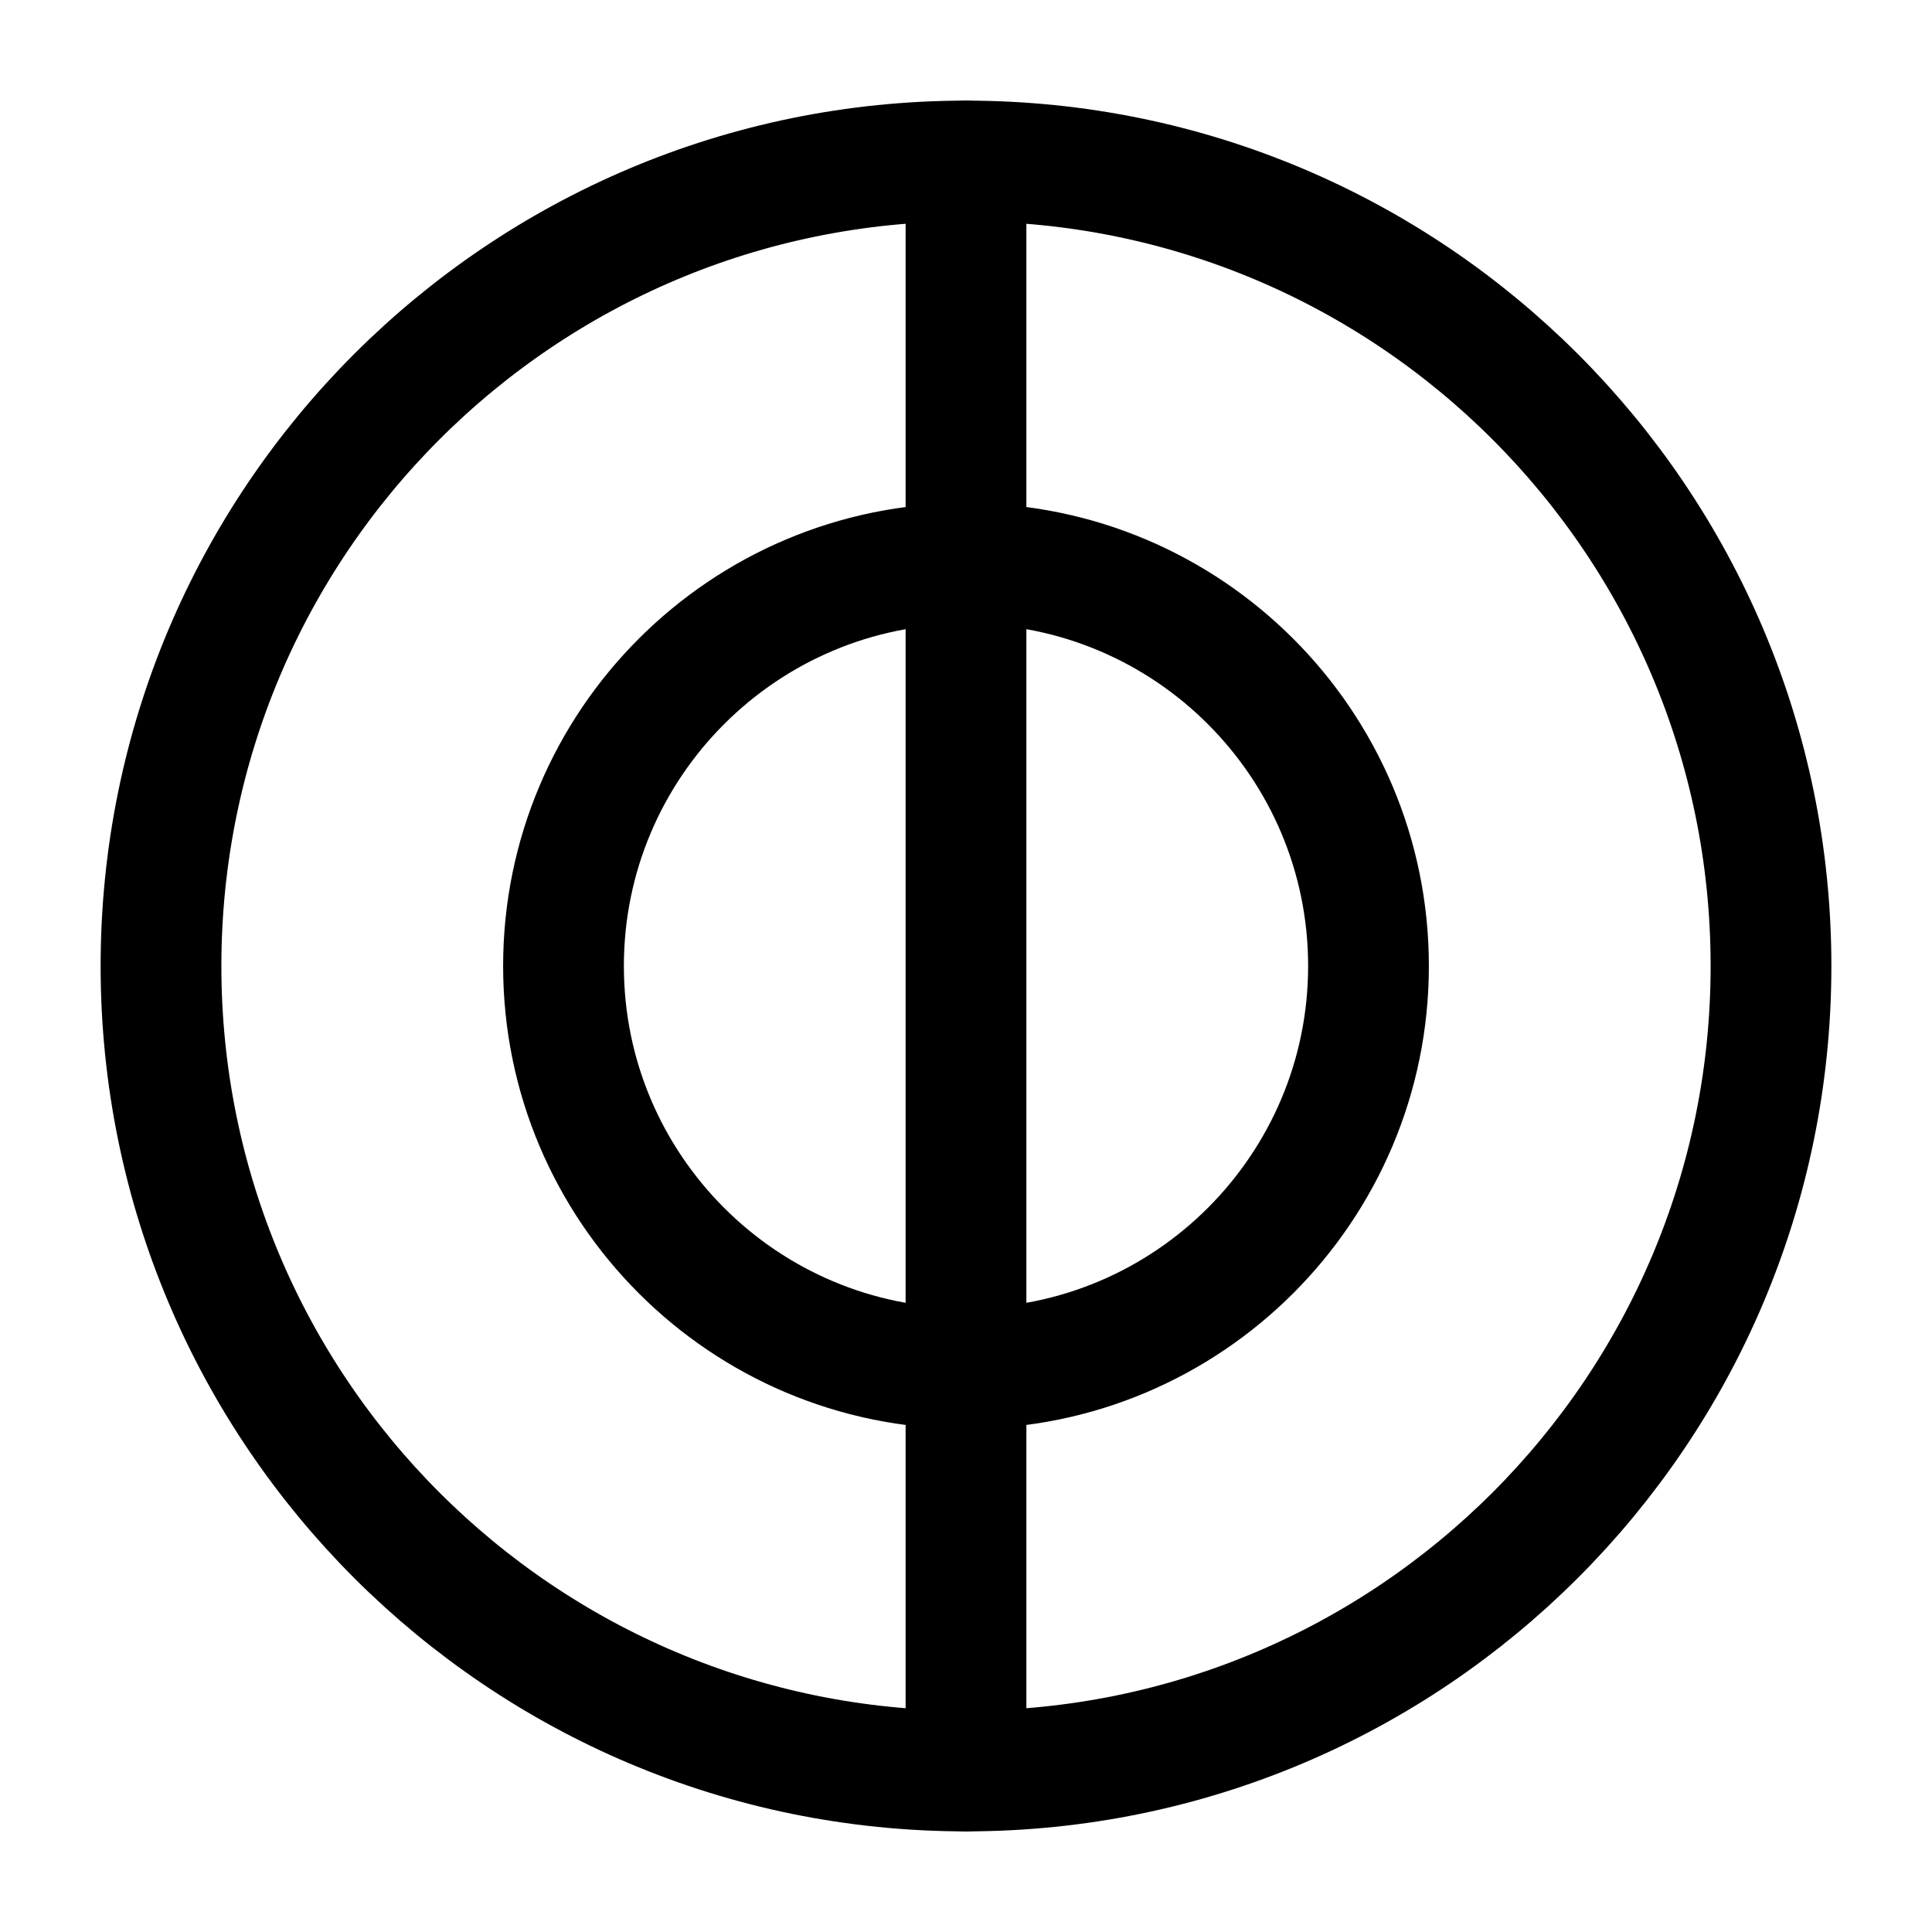 <svg xmlns="http://www.w3.org/2000/svg" fill="none" viewBox="0 0 24 24" stroke="currentColor" aria-hidden="true">
  <path stroke-linecap="round" stroke-linejoin="round" stroke-width="1.5" d="M12 22c5.523 0 10-4.477 10-10S17.523 2 12 2 2 6.477 2 12s4.477 10 10 10z"/>
  <path stroke-linecap="round" stroke-linejoin="round" stroke-width="1.5" d="M17 12c0 2.76-2.24 5-5 5V7c2.76 0 5 2.24 5 5zM12 7v10c-2.76 0-5-2.24-5-5s2.24-5 5-5zM12 22v-5M12 7V2"/>
</svg>
